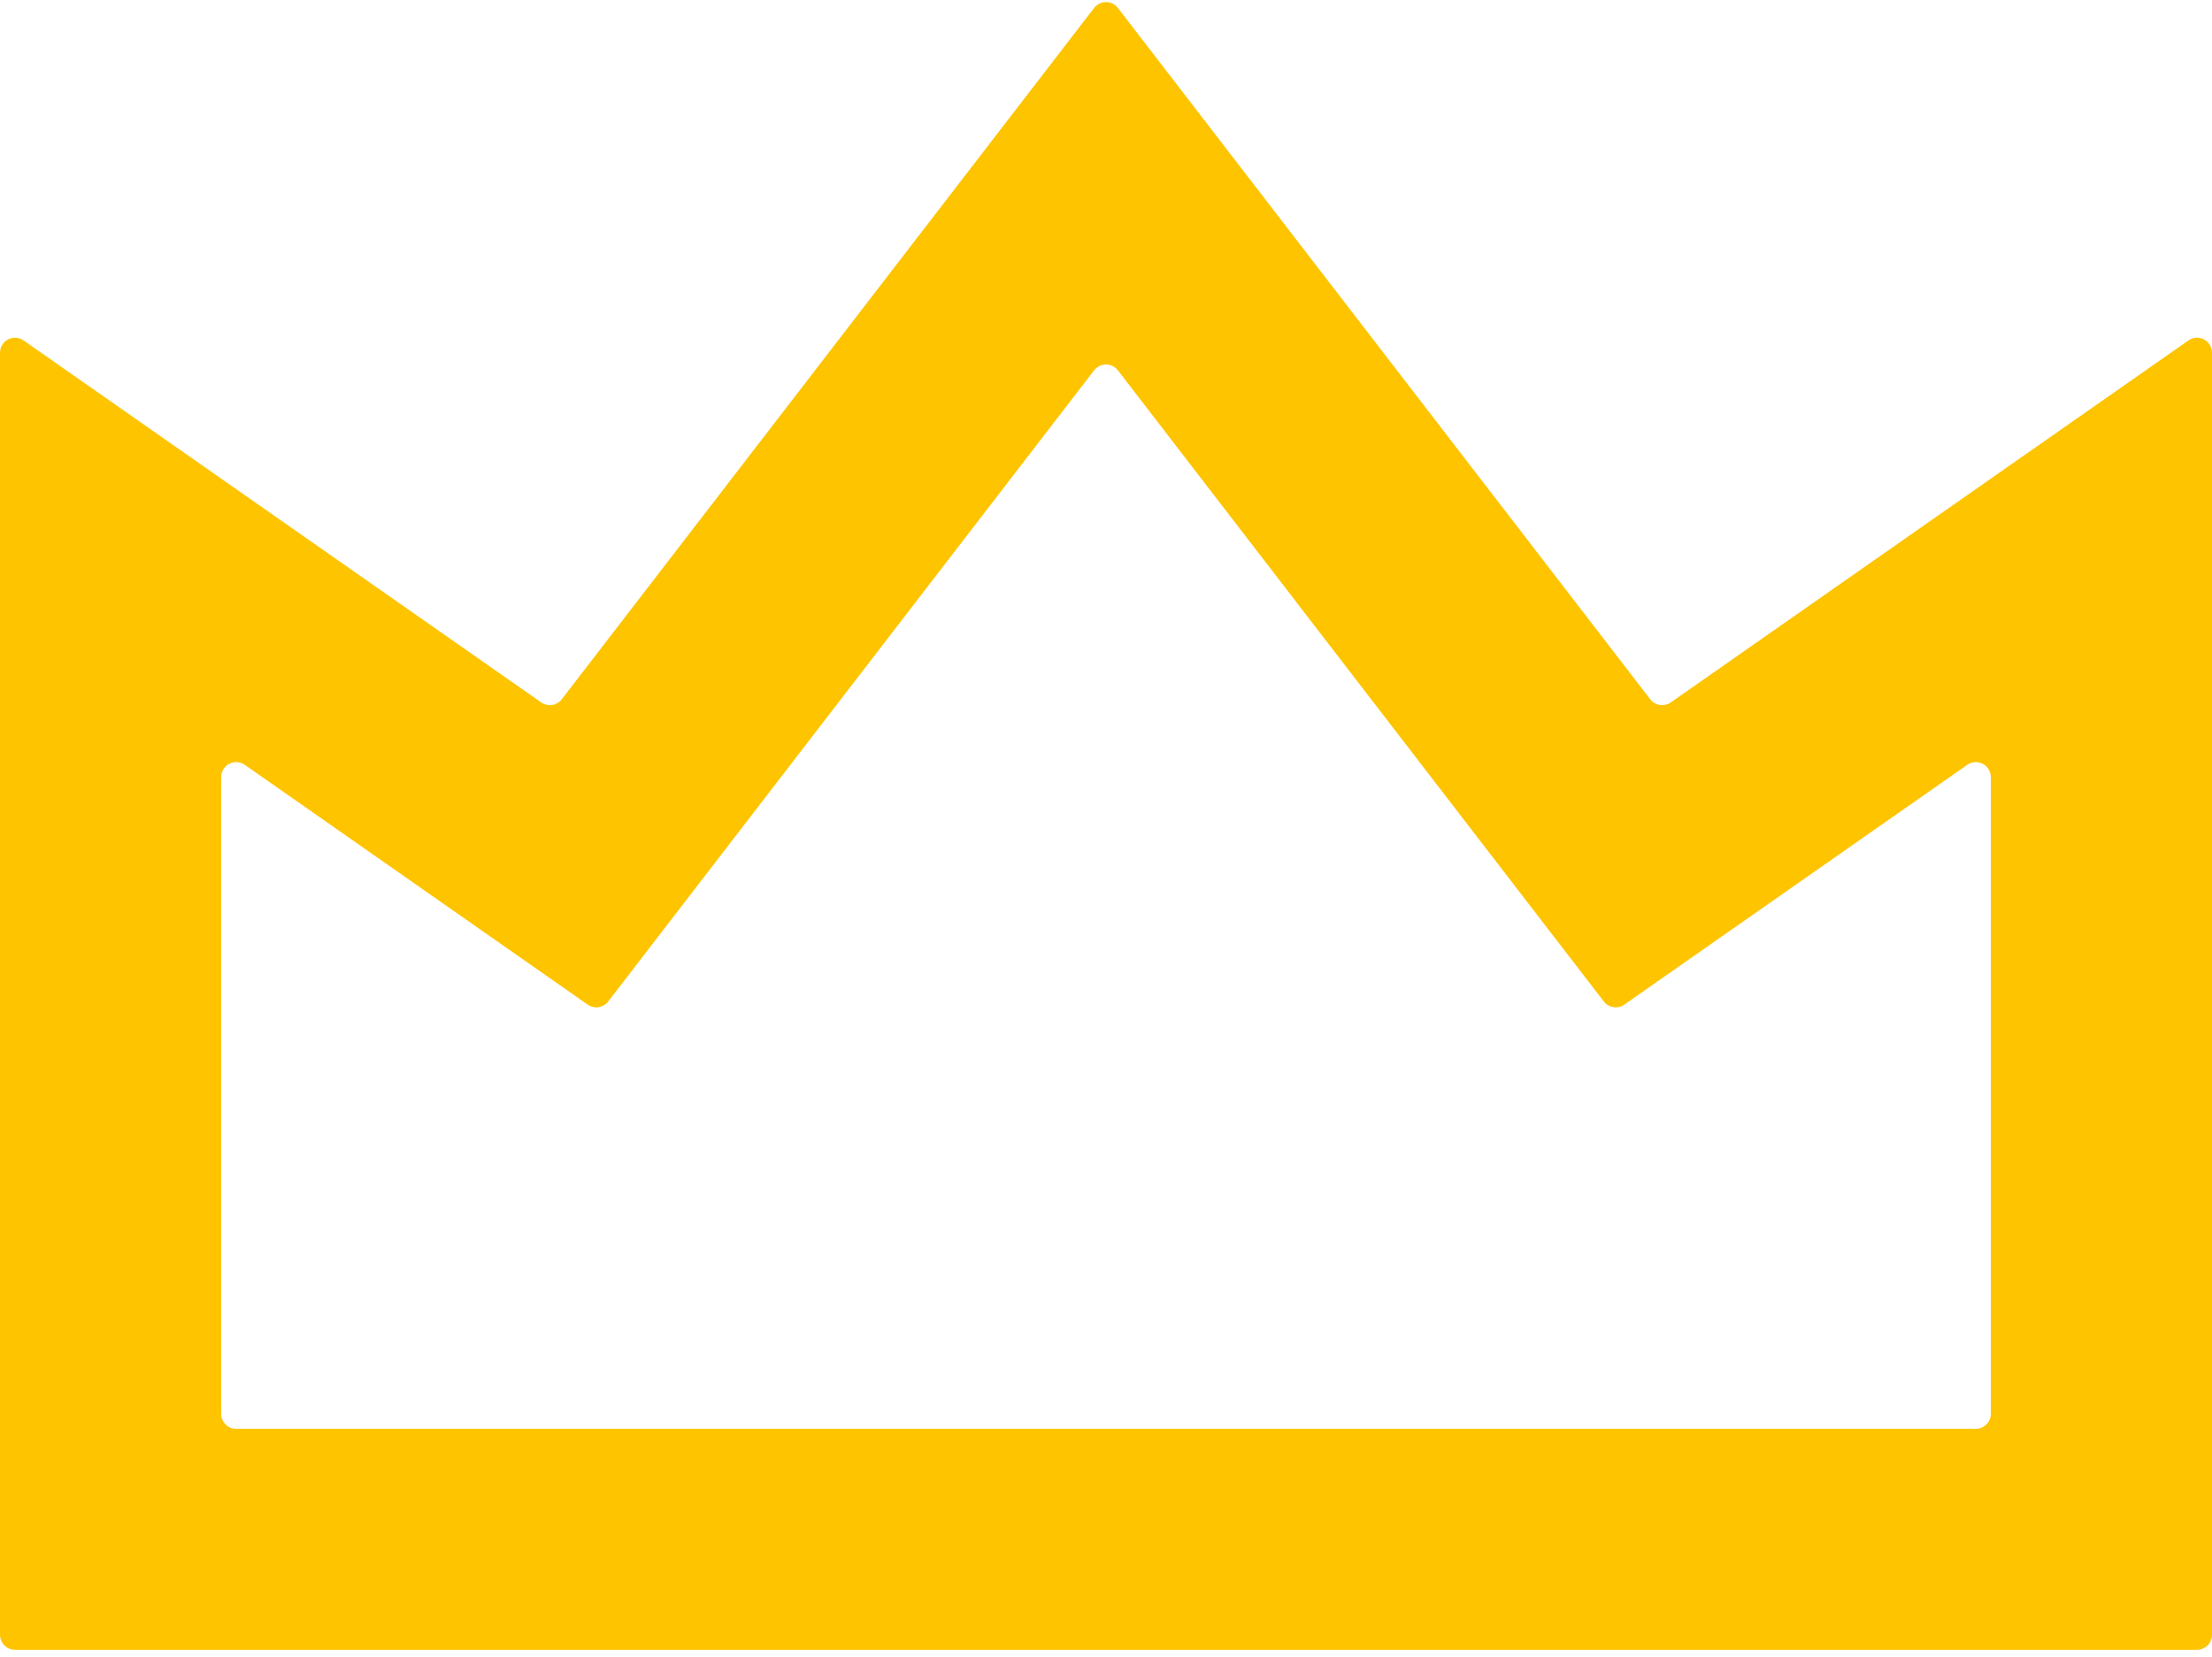<?xml version="1.0" encoding="UTF-8"?> <svg xmlns="http://www.w3.org/2000/svg" width="295" height="221" viewBox="0 0 295 221" fill="none"><path d="M0 47.05C0 45.432 1.821 44.484 3.146 45.411L72.184 93.695C73.061 94.307 74.263 94.123 74.915 93.276L145.915 1.058C146.716 0.018 148.284 0.018 149.085 1.058L220.085 93.276C220.737 94.123 221.94 94.307 222.816 93.695L291.854 45.411C293.179 44.484 295 45.432 295 47.05V218.053C295 219.157 294.105 220.053 293 220.053H2C0.895 220.053 0 219.157 0 218.053V47.05ZM32.646 102.015C31.321 101.088 29.5 102.036 29.5 103.654V188.579C29.5 189.684 30.395 190.579 31.5 190.579H263.5C264.605 190.579 265.5 189.684 265.5 188.579V103.654C265.5 102.036 263.679 101.088 262.354 102.015L216.621 134C215.745 134.612 214.542 134.428 213.89 133.581L149.085 49.396C148.284 48.356 146.716 48.356 145.915 49.396L81.11 133.581C80.458 134.428 79.255 134.612 78.379 134L32.646 102.015Z" fill="#FEC400"></path></svg> 